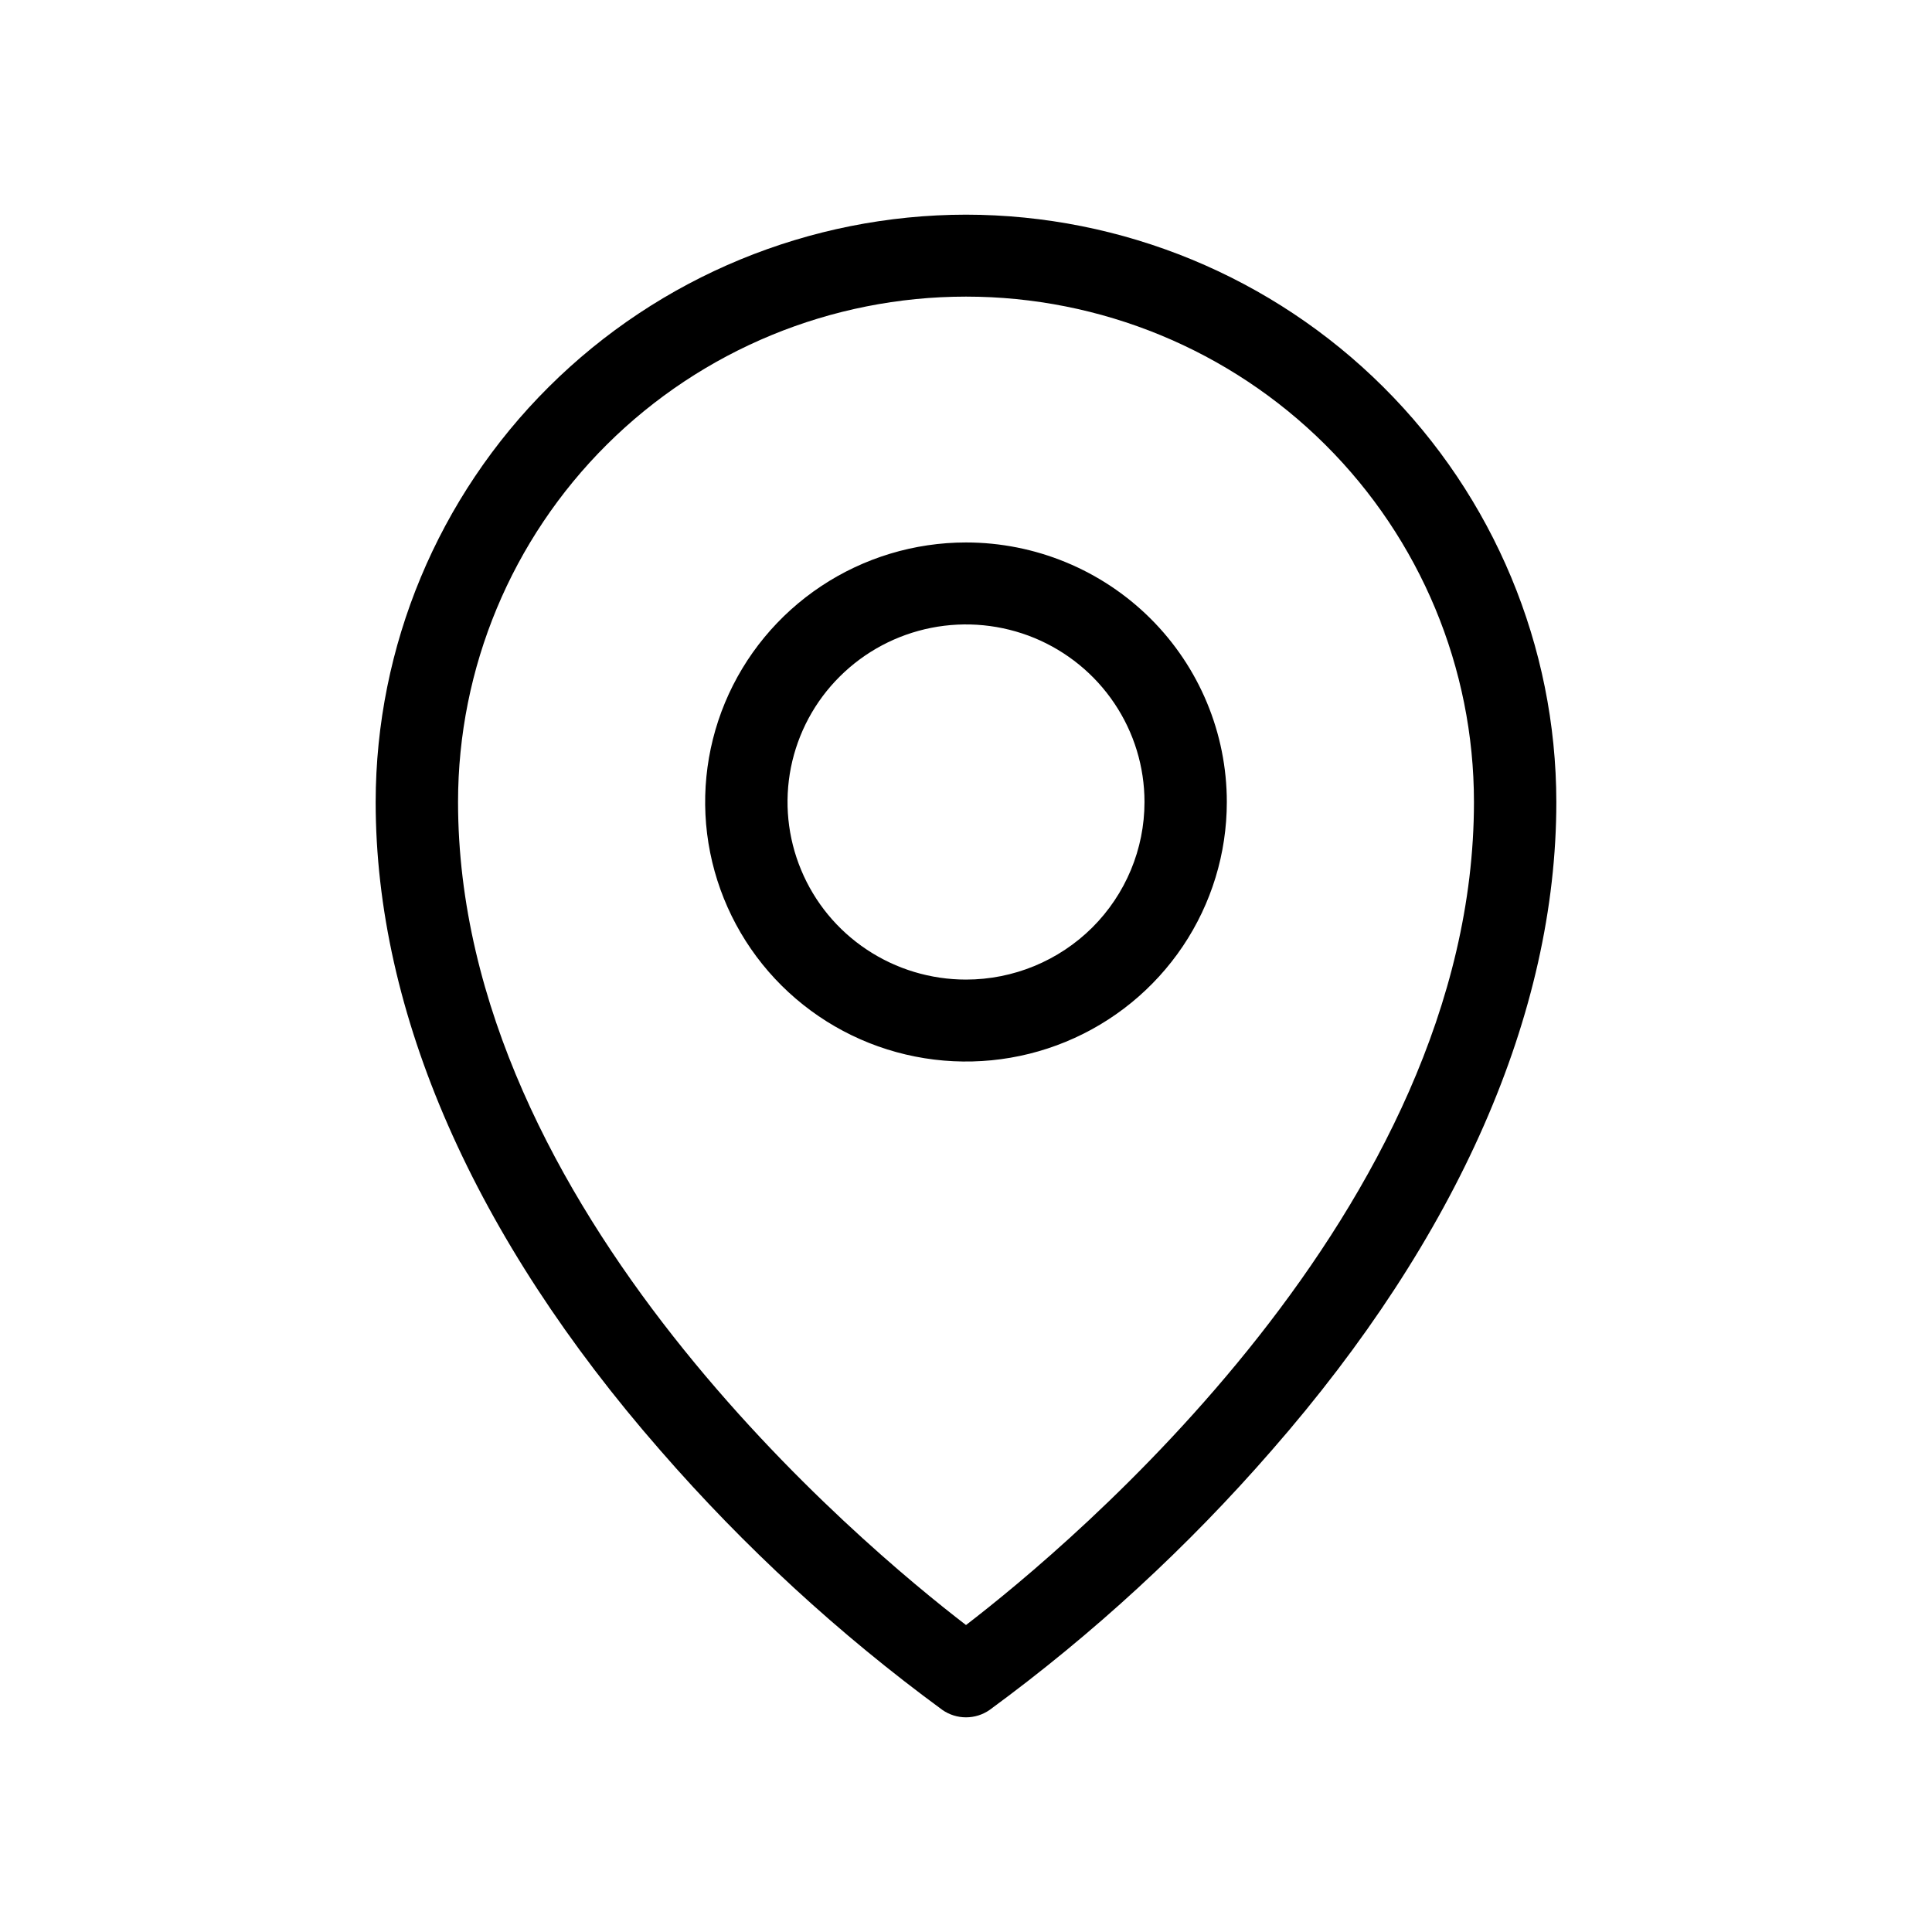<svg width="36" height="36" viewBox="0 0 36 36" fill="none" xmlns="http://www.w3.org/2000/svg">
<path d="M18 10.108C17.039 10.108 16.099 10.392 15.3 10.923C14.5 11.455 13.877 12.21 13.509 13.094C13.142 13.977 13.045 14.95 13.233 15.888C13.421 16.826 13.883 17.687 14.563 18.364C15.243 19.04 16.109 19.501 17.052 19.687C17.995 19.874 18.972 19.778 19.86 19.412C20.748 19.046 21.507 18.426 22.041 17.631C22.575 16.836 22.86 15.901 22.86 14.944C22.86 13.662 22.348 12.432 21.437 11.525C20.525 10.618 19.289 10.108 18 10.108ZM18 18.253C17.342 18.253 16.699 18.059 16.152 17.695C15.605 17.332 15.179 16.815 14.928 16.21C14.676 15.606 14.61 14.941 14.738 14.299C14.867 13.657 15.183 13.067 15.649 12.605C16.114 12.142 16.706 11.827 17.351 11.699C17.996 11.571 18.665 11.637 19.273 11.887C19.88 12.138 20.4 12.562 20.765 13.106C21.131 13.65 21.326 14.29 21.326 14.944C21.326 15.822 20.975 16.663 20.352 17.284C19.728 17.904 18.882 18.253 18 18.253ZM18 4C15.084 4.003 12.288 5.157 10.226 7.209C8.163 9.261 7.003 12.043 7 14.944C7 18.878 8.834 23.056 12.304 27.026C13.87 28.827 15.633 30.449 17.56 31.862C17.689 31.952 17.843 32 18 32C18.157 32 18.311 31.952 18.44 31.862C20.367 30.449 22.13 28.827 23.696 27.026C27.166 23.056 29 18.882 29 14.944C28.997 12.043 27.837 9.261 25.774 7.209C23.712 5.157 20.916 4.003 18 4ZM18 30.28C16.081 28.807 8.535 22.531 8.535 14.944C8.535 12.447 9.532 10.051 11.307 8.285C13.082 6.519 15.49 5.527 18 5.527C20.51 5.527 22.918 6.519 24.693 8.285C26.468 10.051 27.465 12.447 27.465 14.944C27.465 22.531 19.919 28.807 18 30.28Z" fill="black"/>
</svg>
